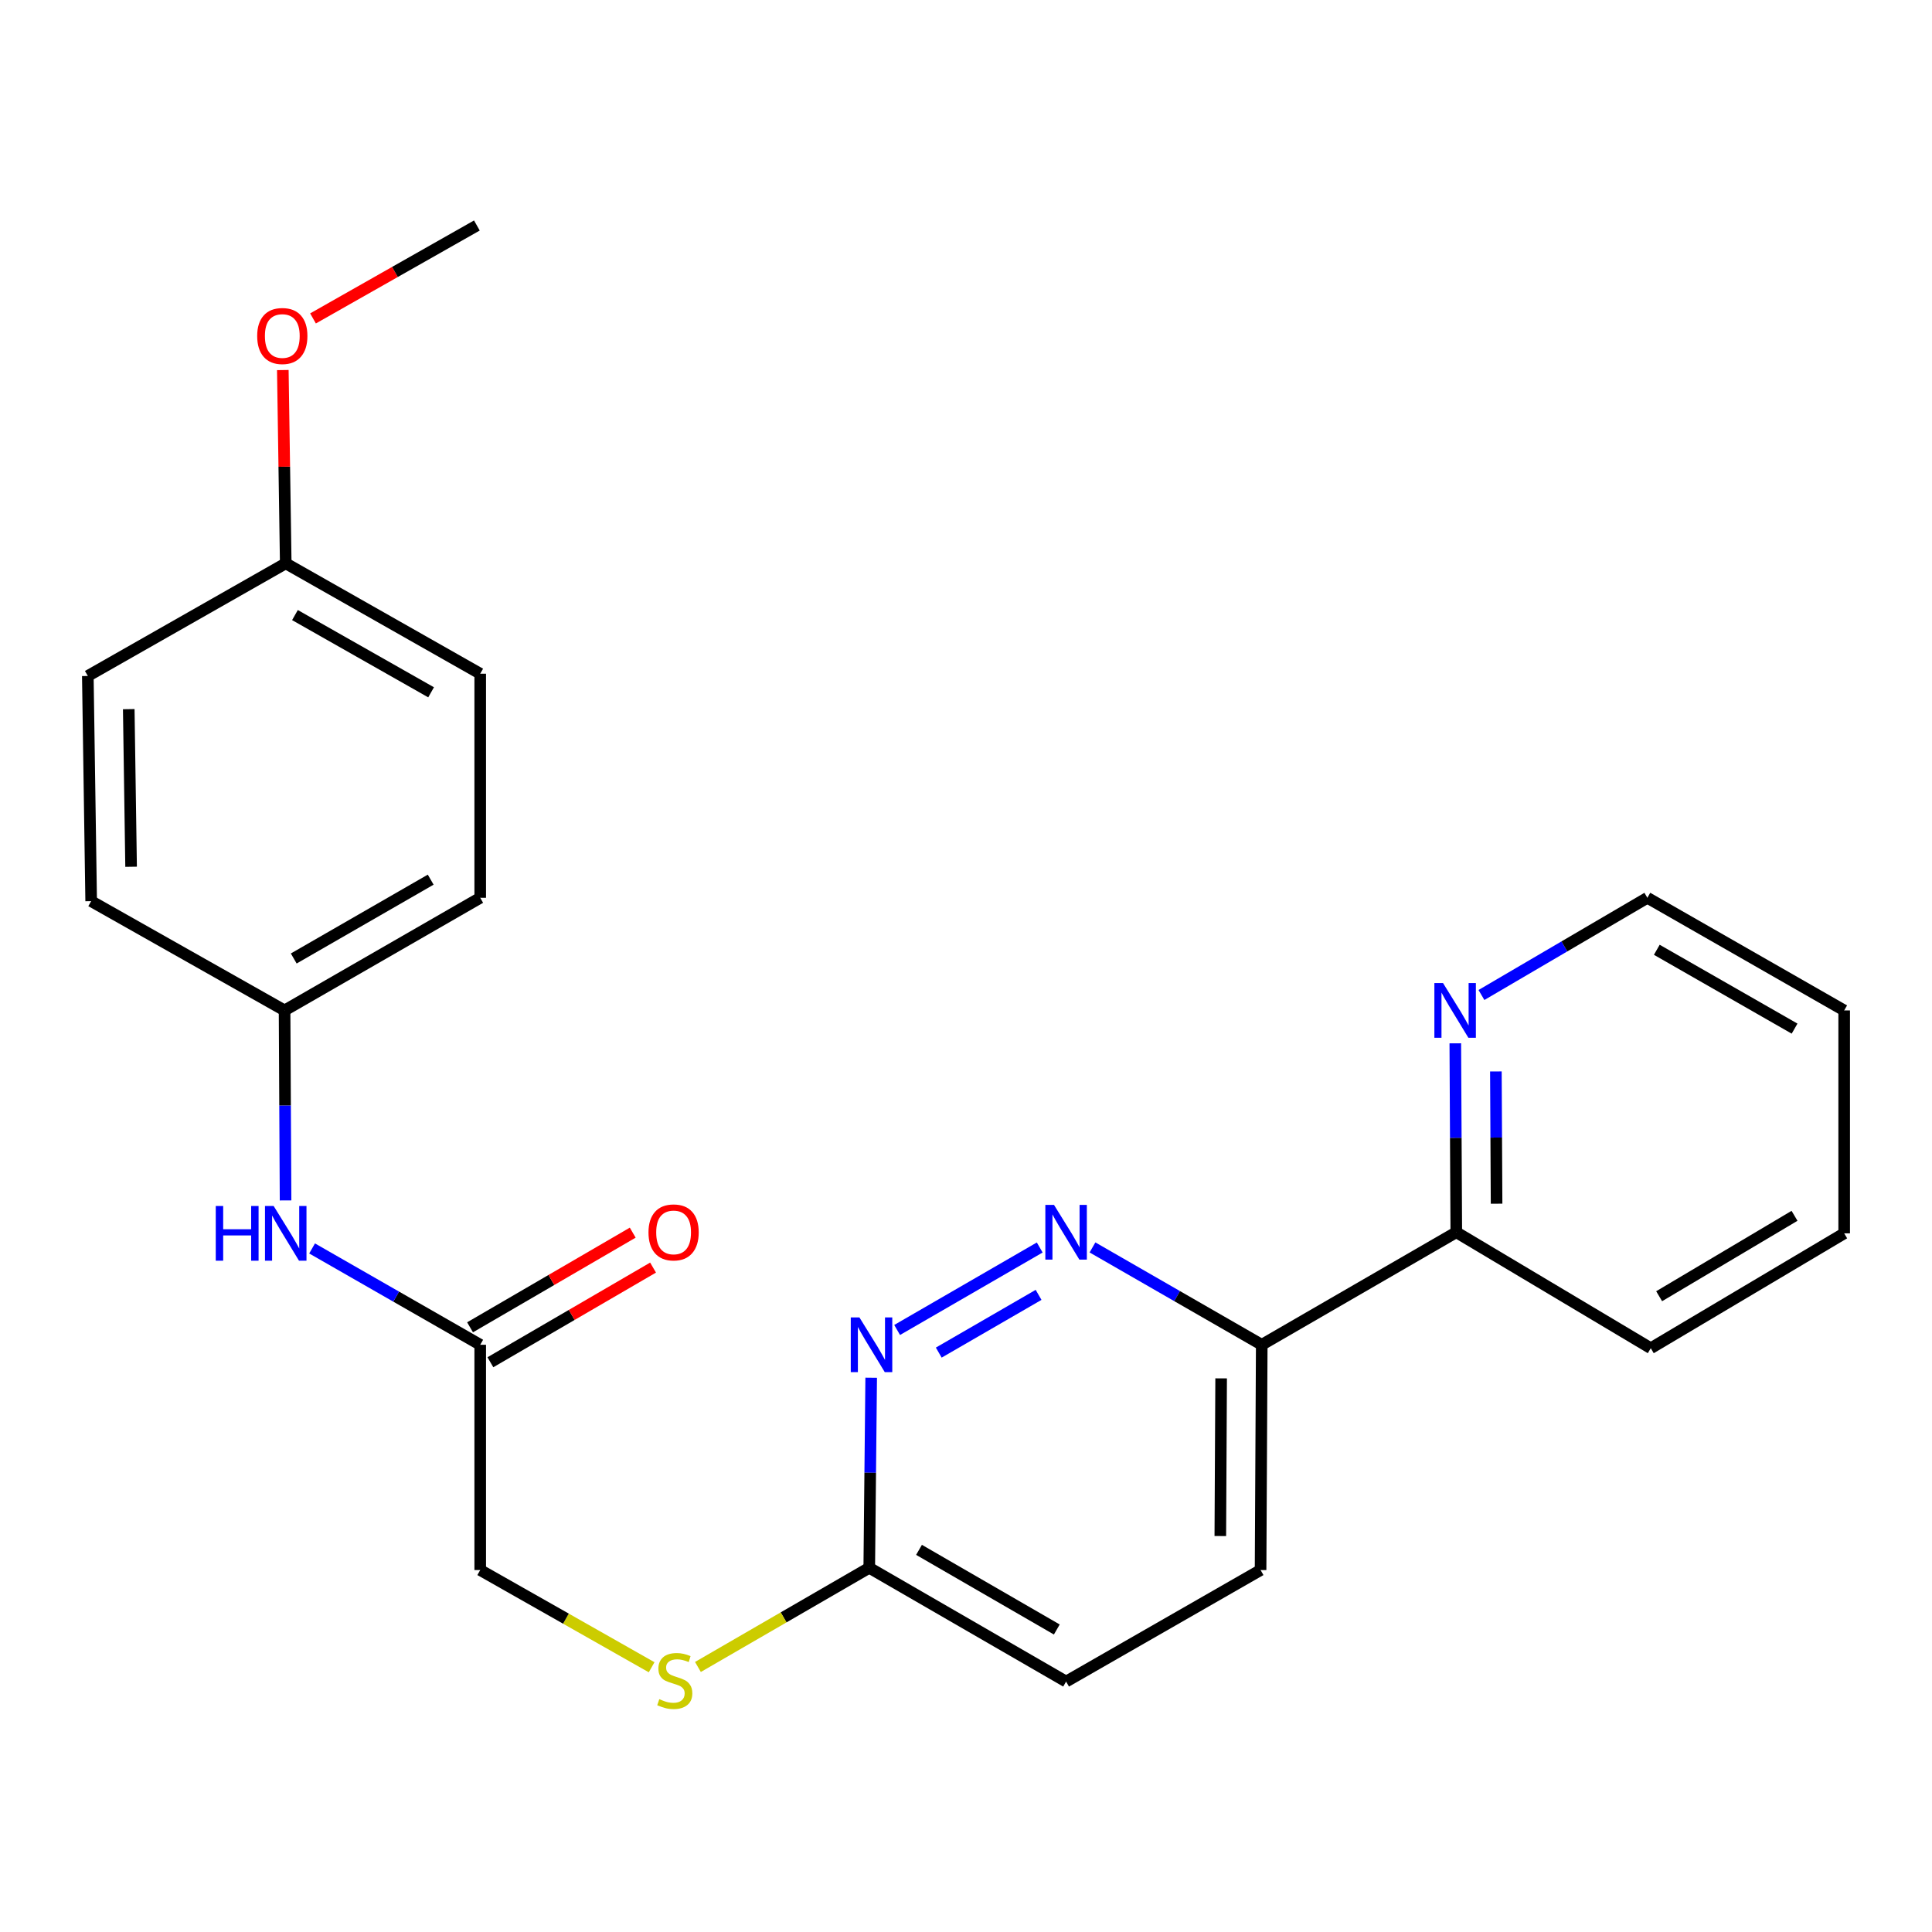 <?xml version='1.0' encoding='iso-8859-1'?>
<svg version='1.1' baseProfile='full'
              xmlns='http://www.w3.org/2000/svg'
                      xmlns:rdkit='http://www.rdkit.org/xml'
                      xmlns:xlink='http://www.w3.org/1999/xlink'
                  xml:space='preserve'
width='1000px' height='1000px' viewBox='0 0 1000 1000'>
<!-- END OF HEADER -->
<rect style='opacity:1.0;fill:#FFFFFF;stroke:none' width='1000' height='1000' x='0' y='0'> </rect>
<path class='bond-0' d='M 538.16,645.703 L 464.353,688.392' style='fill:none;fill-rule:evenodd;stroke:#0000FF;stroke-width:6px;stroke-linecap:butt;stroke-linejoin:miter;stroke-opacity:1' />
<path class='bond-0' d='M 537.567,670.222 L 485.902,700.105' style='fill:none;fill-rule:evenodd;stroke:#0000FF;stroke-width:6px;stroke-linecap:butt;stroke-linejoin:miter;stroke-opacity:1' />
<path class='bond-1' d='M 565.469,645.666 L 609.273,670.862' style='fill:none;fill-rule:evenodd;stroke:#0000FF;stroke-width:6px;stroke-linecap:butt;stroke-linejoin:miter;stroke-opacity:1' />
<path class='bond-1' d='M 609.273,670.862 L 653.077,696.058' style='fill:none;fill-rule:evenodd;stroke:#000000;stroke-width:6px;stroke-linecap:butt;stroke-linejoin:miter;stroke-opacity:1' />
<path class='bond-3' d='M 450.925,713.104 L 450.424,762.296' style='fill:none;fill-rule:evenodd;stroke:#0000FF;stroke-width:6px;stroke-linecap:butt;stroke-linejoin:miter;stroke-opacity:1' />
<path class='bond-3' d='M 450.424,762.296 L 449.924,811.488' style='fill:none;fill-rule:evenodd;stroke:#000000;stroke-width:6px;stroke-linecap:butt;stroke-linejoin:miter;stroke-opacity:1' />
<path class='bond-5' d='M 653.077,696.058 L 753.776,637.808' style='fill:none;fill-rule:evenodd;stroke:#000000;stroke-width:6px;stroke-linecap:butt;stroke-linejoin:miter;stroke-opacity:1' />
<path class='bond-9' d='M 653.077,696.058 L 652.472,812.651' style='fill:none;fill-rule:evenodd;stroke:#000000;stroke-width:6px;stroke-linecap:butt;stroke-linejoin:miter;stroke-opacity:1' />
<path class='bond-9' d='M 632.059,713.439 L 631.635,795.053' style='fill:none;fill-rule:evenodd;stroke:#000000;stroke-width:6px;stroke-linecap:butt;stroke-linejoin:miter;stroke-opacity:1' />
<path class='bond-2' d='M 248.561,696.058 L 248.561,812.651' style='fill:none;fill-rule:evenodd;stroke:#000000;stroke-width:6px;stroke-linecap:butt;stroke-linejoin:miter;stroke-opacity:1' />
<path class='bond-4' d='M 248.561,696.058 L 205.049,671.126' style='fill:none;fill-rule:evenodd;stroke:#000000;stroke-width:6px;stroke-linecap:butt;stroke-linejoin:miter;stroke-opacity:1' />
<path class='bond-4' d='M 205.049,671.126 L 161.538,646.194' style='fill:none;fill-rule:evenodd;stroke:#0000FF;stroke-width:6px;stroke-linecap:butt;stroke-linejoin:miter;stroke-opacity:1' />
<path class='bond-8' d='M 253.824,705.102 L 295.924,680.602' style='fill:none;fill-rule:evenodd;stroke:#000000;stroke-width:6px;stroke-linecap:butt;stroke-linejoin:miter;stroke-opacity:1' />
<path class='bond-8' d='M 295.924,680.602 L 338.023,656.103' style='fill:none;fill-rule:evenodd;stroke:#FF0000;stroke-width:6px;stroke-linecap:butt;stroke-linejoin:miter;stroke-opacity:1' />
<path class='bond-8' d='M 243.298,687.014 L 285.397,662.514' style='fill:none;fill-rule:evenodd;stroke:#000000;stroke-width:6px;stroke-linecap:butt;stroke-linejoin:miter;stroke-opacity:1' />
<path class='bond-8' d='M 285.397,662.514 L 327.497,638.015' style='fill:none;fill-rule:evenodd;stroke:#FF0000;stroke-width:6px;stroke-linecap:butt;stroke-linejoin:miter;stroke-opacity:1' />
<path class='bond-7' d='M 449.924,811.488 L 405.586,837.155' style='fill:none;fill-rule:evenodd;stroke:#000000;stroke-width:6px;stroke-linecap:butt;stroke-linejoin:miter;stroke-opacity:1' />
<path class='bond-7' d='M 405.586,837.155 L 361.248,862.821' style='fill:none;fill-rule:evenodd;stroke:#CCCC00;stroke-width:6px;stroke-linecap:butt;stroke-linejoin:miter;stroke-opacity:1' />
<path class='bond-24' d='M 449.924,811.488 L 551.809,870.377' style='fill:none;fill-rule:evenodd;stroke:#000000;stroke-width:6px;stroke-linecap:butt;stroke-linejoin:miter;stroke-opacity:1' />
<path class='bond-24' d='M 475.679,802.202 L 546.999,843.425' style='fill:none;fill-rule:evenodd;stroke:#000000;stroke-width:6px;stroke-linecap:butt;stroke-linejoin:miter;stroke-opacity:1' />
<path class='bond-11' d='M 147.808,621.334 L 147.55,572.164' style='fill:none;fill-rule:evenodd;stroke:#0000FF;stroke-width:6px;stroke-linecap:butt;stroke-linejoin:miter;stroke-opacity:1' />
<path class='bond-11' d='M 147.55,572.164 L 147.293,522.995' style='fill:none;fill-rule:evenodd;stroke:#000000;stroke-width:6px;stroke-linecap:butt;stroke-linejoin:miter;stroke-opacity:1' />
<path class='bond-6' d='M 753.776,637.808 L 753.518,588.917' style='fill:none;fill-rule:evenodd;stroke:#000000;stroke-width:6px;stroke-linecap:butt;stroke-linejoin:miter;stroke-opacity:1' />
<path class='bond-6' d='M 753.518,588.917 L 753.261,540.025' style='fill:none;fill-rule:evenodd;stroke:#0000FF;stroke-width:6px;stroke-linecap:butt;stroke-linejoin:miter;stroke-opacity:1' />
<path class='bond-6' d='M 774.626,623.031 L 774.446,588.807' style='fill:none;fill-rule:evenodd;stroke:#000000;stroke-width:6px;stroke-linecap:butt;stroke-linejoin:miter;stroke-opacity:1' />
<path class='bond-6' d='M 774.446,588.807 L 774.266,554.583' style='fill:none;fill-rule:evenodd;stroke:#0000FF;stroke-width:6px;stroke-linecap:butt;stroke-linejoin:miter;stroke-opacity:1' />
<path class='bond-20' d='M 753.776,637.808 L 854.44,697.837' style='fill:none;fill-rule:evenodd;stroke:#000000;stroke-width:6px;stroke-linecap:butt;stroke-linejoin:miter;stroke-opacity:1' />
<path class='bond-19' d='M 766.794,515.013 L 809.733,489.856' style='fill:none;fill-rule:evenodd;stroke:#0000FF;stroke-width:6px;stroke-linecap:butt;stroke-linejoin:miter;stroke-opacity:1' />
<path class='bond-19' d='M 809.733,489.856 L 852.672,464.699' style='fill:none;fill-rule:evenodd;stroke:#000000;stroke-width:6px;stroke-linecap:butt;stroke-linejoin:miter;stroke-opacity:1' />
<path class='bond-10' d='M 337.286,862.97 L 292.924,837.81' style='fill:none;fill-rule:evenodd;stroke:#CCCC00;stroke-width:6px;stroke-linecap:butt;stroke-linejoin:miter;stroke-opacity:1' />
<path class='bond-10' d='M 292.924,837.81 L 248.561,812.651' style='fill:none;fill-rule:evenodd;stroke:#000000;stroke-width:6px;stroke-linecap:butt;stroke-linejoin:miter;stroke-opacity:1' />
<path class='bond-12' d='M 652.472,812.651 L 551.809,870.377' style='fill:none;fill-rule:evenodd;stroke:#000000;stroke-width:6px;stroke-linecap:butt;stroke-linejoin:miter;stroke-opacity:1' />
<path class='bond-14' d='M 147.293,522.995 L 47.187,466.431' style='fill:none;fill-rule:evenodd;stroke:#000000;stroke-width:6px;stroke-linecap:butt;stroke-linejoin:miter;stroke-opacity:1' />
<path class='bond-15' d='M 147.293,522.995 L 248.561,464.699' style='fill:none;fill-rule:evenodd;stroke:#000000;stroke-width:6px;stroke-linecap:butt;stroke-linejoin:miter;stroke-opacity:1' />
<path class='bond-15' d='M 152.042,496.113 L 222.93,455.306' style='fill:none;fill-rule:evenodd;stroke:#000000;stroke-width:6px;stroke-linecap:butt;stroke-linejoin:miter;stroke-opacity:1' />
<path class='bond-13' d='M 147.897,291.589 L 248.561,348.711' style='fill:none;fill-rule:evenodd;stroke:#000000;stroke-width:6px;stroke-linecap:butt;stroke-linejoin:miter;stroke-opacity:1' />
<path class='bond-13' d='M 152.668,318.359 L 223.133,358.344' style='fill:none;fill-rule:evenodd;stroke:#000000;stroke-width:6px;stroke-linecap:butt;stroke-linejoin:miter;stroke-opacity:1' />
<path class='bond-18' d='M 147.897,291.589 L 147.142,241.563' style='fill:none;fill-rule:evenodd;stroke:#000000;stroke-width:6px;stroke-linecap:butt;stroke-linejoin:miter;stroke-opacity:1' />
<path class='bond-18' d='M 147.142,241.563 L 146.386,191.538' style='fill:none;fill-rule:evenodd;stroke:#FF0000;stroke-width:6px;stroke-linecap:butt;stroke-linejoin:miter;stroke-opacity:1' />
<path class='bond-26' d='M 147.897,291.589 L 45.455,349.885' style='fill:none;fill-rule:evenodd;stroke:#000000;stroke-width:6px;stroke-linecap:butt;stroke-linejoin:miter;stroke-opacity:1' />
<path class='bond-17' d='M 47.187,466.431 L 45.455,349.885' style='fill:none;fill-rule:evenodd;stroke:#000000;stroke-width:6px;stroke-linecap:butt;stroke-linejoin:miter;stroke-opacity:1' />
<path class='bond-17' d='M 67.853,448.638 L 66.64,367.056' style='fill:none;fill-rule:evenodd;stroke:#000000;stroke-width:6px;stroke-linecap:butt;stroke-linejoin:miter;stroke-opacity:1' />
<path class='bond-16' d='M 248.561,464.699 L 248.561,348.711' style='fill:none;fill-rule:evenodd;stroke:#000000;stroke-width:6px;stroke-linecap:butt;stroke-linejoin:miter;stroke-opacity:1' />
<path class='bond-21' d='M 162.013,164.819 L 204.421,140.765' style='fill:none;fill-rule:evenodd;stroke:#FF0000;stroke-width:6px;stroke-linecap:butt;stroke-linejoin:miter;stroke-opacity:1' />
<path class='bond-21' d='M 204.421,140.765 L 246.829,116.712' style='fill:none;fill-rule:evenodd;stroke:#000000;stroke-width:6px;stroke-linecap:butt;stroke-linejoin:miter;stroke-opacity:1' />
<path class='bond-25' d='M 852.672,464.699 L 954.545,522.995' style='fill:none;fill-rule:evenodd;stroke:#000000;stroke-width:6px;stroke-linecap:butt;stroke-linejoin:miter;stroke-opacity:1' />
<path class='bond-25' d='M 857.559,491.607 L 928.87,532.415' style='fill:none;fill-rule:evenodd;stroke:#000000;stroke-width:6px;stroke-linecap:butt;stroke-linejoin:miter;stroke-opacity:1' />
<path class='bond-23' d='M 854.44,697.837 L 954.545,638.378' style='fill:none;fill-rule:evenodd;stroke:#000000;stroke-width:6px;stroke-linecap:butt;stroke-linejoin:miter;stroke-opacity:1' />
<path class='bond-23' d='M 858.768,670.925 L 928.842,629.304' style='fill:none;fill-rule:evenodd;stroke:#000000;stroke-width:6px;stroke-linecap:butt;stroke-linejoin:miter;stroke-opacity:1' />
<path class='bond-22' d='M 954.545,522.995 L 954.545,638.378' style='fill:none;fill-rule:evenodd;stroke:#000000;stroke-width:6px;stroke-linecap:butt;stroke-linejoin:miter;stroke-opacity:1' />
<path  class='atom-0' d='M 545.549 623.648
L 554.829 638.648
Q 555.749 640.128, 557.229 642.808
Q 558.709 645.488, 558.789 645.648
L 558.789 623.648
L 562.549 623.648
L 562.549 651.968
L 558.669 651.968
L 548.709 635.568
Q 547.549 633.648, 546.309 631.448
Q 545.109 629.248, 544.749 628.568
L 544.749 651.968
L 541.069 651.968
L 541.069 623.648
L 545.549 623.648
' fill='#0000FF'/>
<path  class='atom-1' d='M 444.838 681.898
L 454.118 696.898
Q 455.038 698.378, 456.518 701.058
Q 457.998 703.738, 458.078 703.898
L 458.078 681.898
L 461.838 681.898
L 461.838 710.218
L 457.958 710.218
L 447.998 693.818
Q 446.838 691.898, 445.598 689.698
Q 444.398 687.498, 444.038 686.818
L 444.038 710.218
L 440.358 710.218
L 440.358 681.898
L 444.838 681.898
' fill='#0000FF'/>
<path  class='atom-5' d='M 111.677 624.218
L 115.517 624.218
L 115.517 636.258
L 129.997 636.258
L 129.997 624.218
L 133.837 624.218
L 133.837 652.538
L 129.997 652.538
L 129.997 639.458
L 115.517 639.458
L 115.517 652.538
L 111.677 652.538
L 111.677 624.218
' fill='#0000FF'/>
<path  class='atom-5' d='M 141.637 624.218
L 150.917 639.218
Q 151.837 640.698, 153.317 643.378
Q 154.797 646.058, 154.877 646.218
L 154.877 624.218
L 158.637 624.218
L 158.637 652.538
L 154.757 652.538
L 144.797 636.138
Q 143.637 634.218, 142.397 632.018
Q 141.197 629.818, 140.837 629.138
L 140.837 652.538
L 137.157 652.538
L 137.157 624.218
L 141.637 624.218
' fill='#0000FF'/>
<path  class='atom-7' d='M 746.911 508.835
L 756.191 523.835
Q 757.111 525.315, 758.591 527.995
Q 760.071 530.675, 760.151 530.835
L 760.151 508.835
L 763.911 508.835
L 763.911 537.155
L 760.031 537.155
L 750.071 520.755
Q 748.911 518.835, 747.671 516.635
Q 746.471 514.435, 746.111 513.755
L 746.111 537.155
L 742.431 537.155
L 742.431 508.835
L 746.911 508.835
' fill='#0000FF'/>
<path  class='atom-8' d='M 341.26 879.481
Q 341.58 879.601, 342.9 880.161
Q 344.22 880.721, 345.66 881.081
Q 347.14 881.401, 348.58 881.401
Q 351.26 881.401, 352.82 880.121
Q 354.38 878.801, 354.38 876.521
Q 354.38 874.961, 353.58 874.001
Q 352.82 873.041, 351.62 872.521
Q 350.42 872.001, 348.42 871.401
Q 345.9 870.641, 344.38 869.921
Q 342.9 869.201, 341.82 867.681
Q 340.78 866.161, 340.78 863.601
Q 340.78 860.041, 343.18 857.841
Q 345.62 855.641, 350.42 855.641
Q 353.7 855.641, 357.42 857.201
L 356.5 860.281
Q 353.1 858.881, 350.54 858.881
Q 347.78 858.881, 346.26 860.041
Q 344.74 861.161, 344.78 863.121
Q 344.78 864.641, 345.54 865.561
Q 346.34 866.481, 347.46 867.001
Q 348.62 867.521, 350.54 868.121
Q 353.1 868.921, 354.62 869.721
Q 356.14 870.521, 357.22 872.161
Q 358.34 873.761, 358.34 876.521
Q 358.34 880.441, 355.7 882.561
Q 353.1 884.641, 348.74 884.641
Q 346.22 884.641, 344.3 884.081
Q 342.42 883.561, 340.18 882.641
L 341.26 879.481
' fill='#CCCC00'/>
<path  class='atom-9' d='M 335.655 637.888
Q 335.655 631.088, 339.015 627.288
Q 342.375 623.488, 348.655 623.488
Q 354.935 623.488, 358.295 627.288
Q 361.655 631.088, 361.655 637.888
Q 361.655 644.768, 358.255 648.688
Q 354.855 652.568, 348.655 652.568
Q 342.415 652.568, 339.015 648.688
Q 335.655 644.808, 335.655 637.888
M 348.655 649.368
Q 352.975 649.368, 355.295 646.488
Q 357.655 643.568, 357.655 637.888
Q 357.655 632.328, 355.295 629.528
Q 352.975 626.688, 348.655 626.688
Q 344.335 626.688, 341.975 629.488
Q 339.655 632.288, 339.655 637.888
Q 339.655 643.608, 341.975 646.488
Q 344.335 649.368, 348.655 649.368
' fill='#FF0000'/>
<path  class='atom-19' d='M 133.118 173.914
Q 133.118 167.114, 136.478 163.314
Q 139.838 159.514, 146.118 159.514
Q 152.398 159.514, 155.758 163.314
Q 159.118 167.114, 159.118 173.914
Q 159.118 180.794, 155.718 184.714
Q 152.318 188.594, 146.118 188.594
Q 139.878 188.594, 136.478 184.714
Q 133.118 180.834, 133.118 173.914
M 146.118 185.394
Q 150.438 185.394, 152.758 182.514
Q 155.118 179.594, 155.118 173.914
Q 155.118 168.354, 152.758 165.554
Q 150.438 162.714, 146.118 162.714
Q 141.798 162.714, 139.438 165.514
Q 137.118 168.314, 137.118 173.914
Q 137.118 179.634, 139.438 182.514
Q 141.798 185.394, 146.118 185.394
' fill='#FF0000'/>
</svg>
